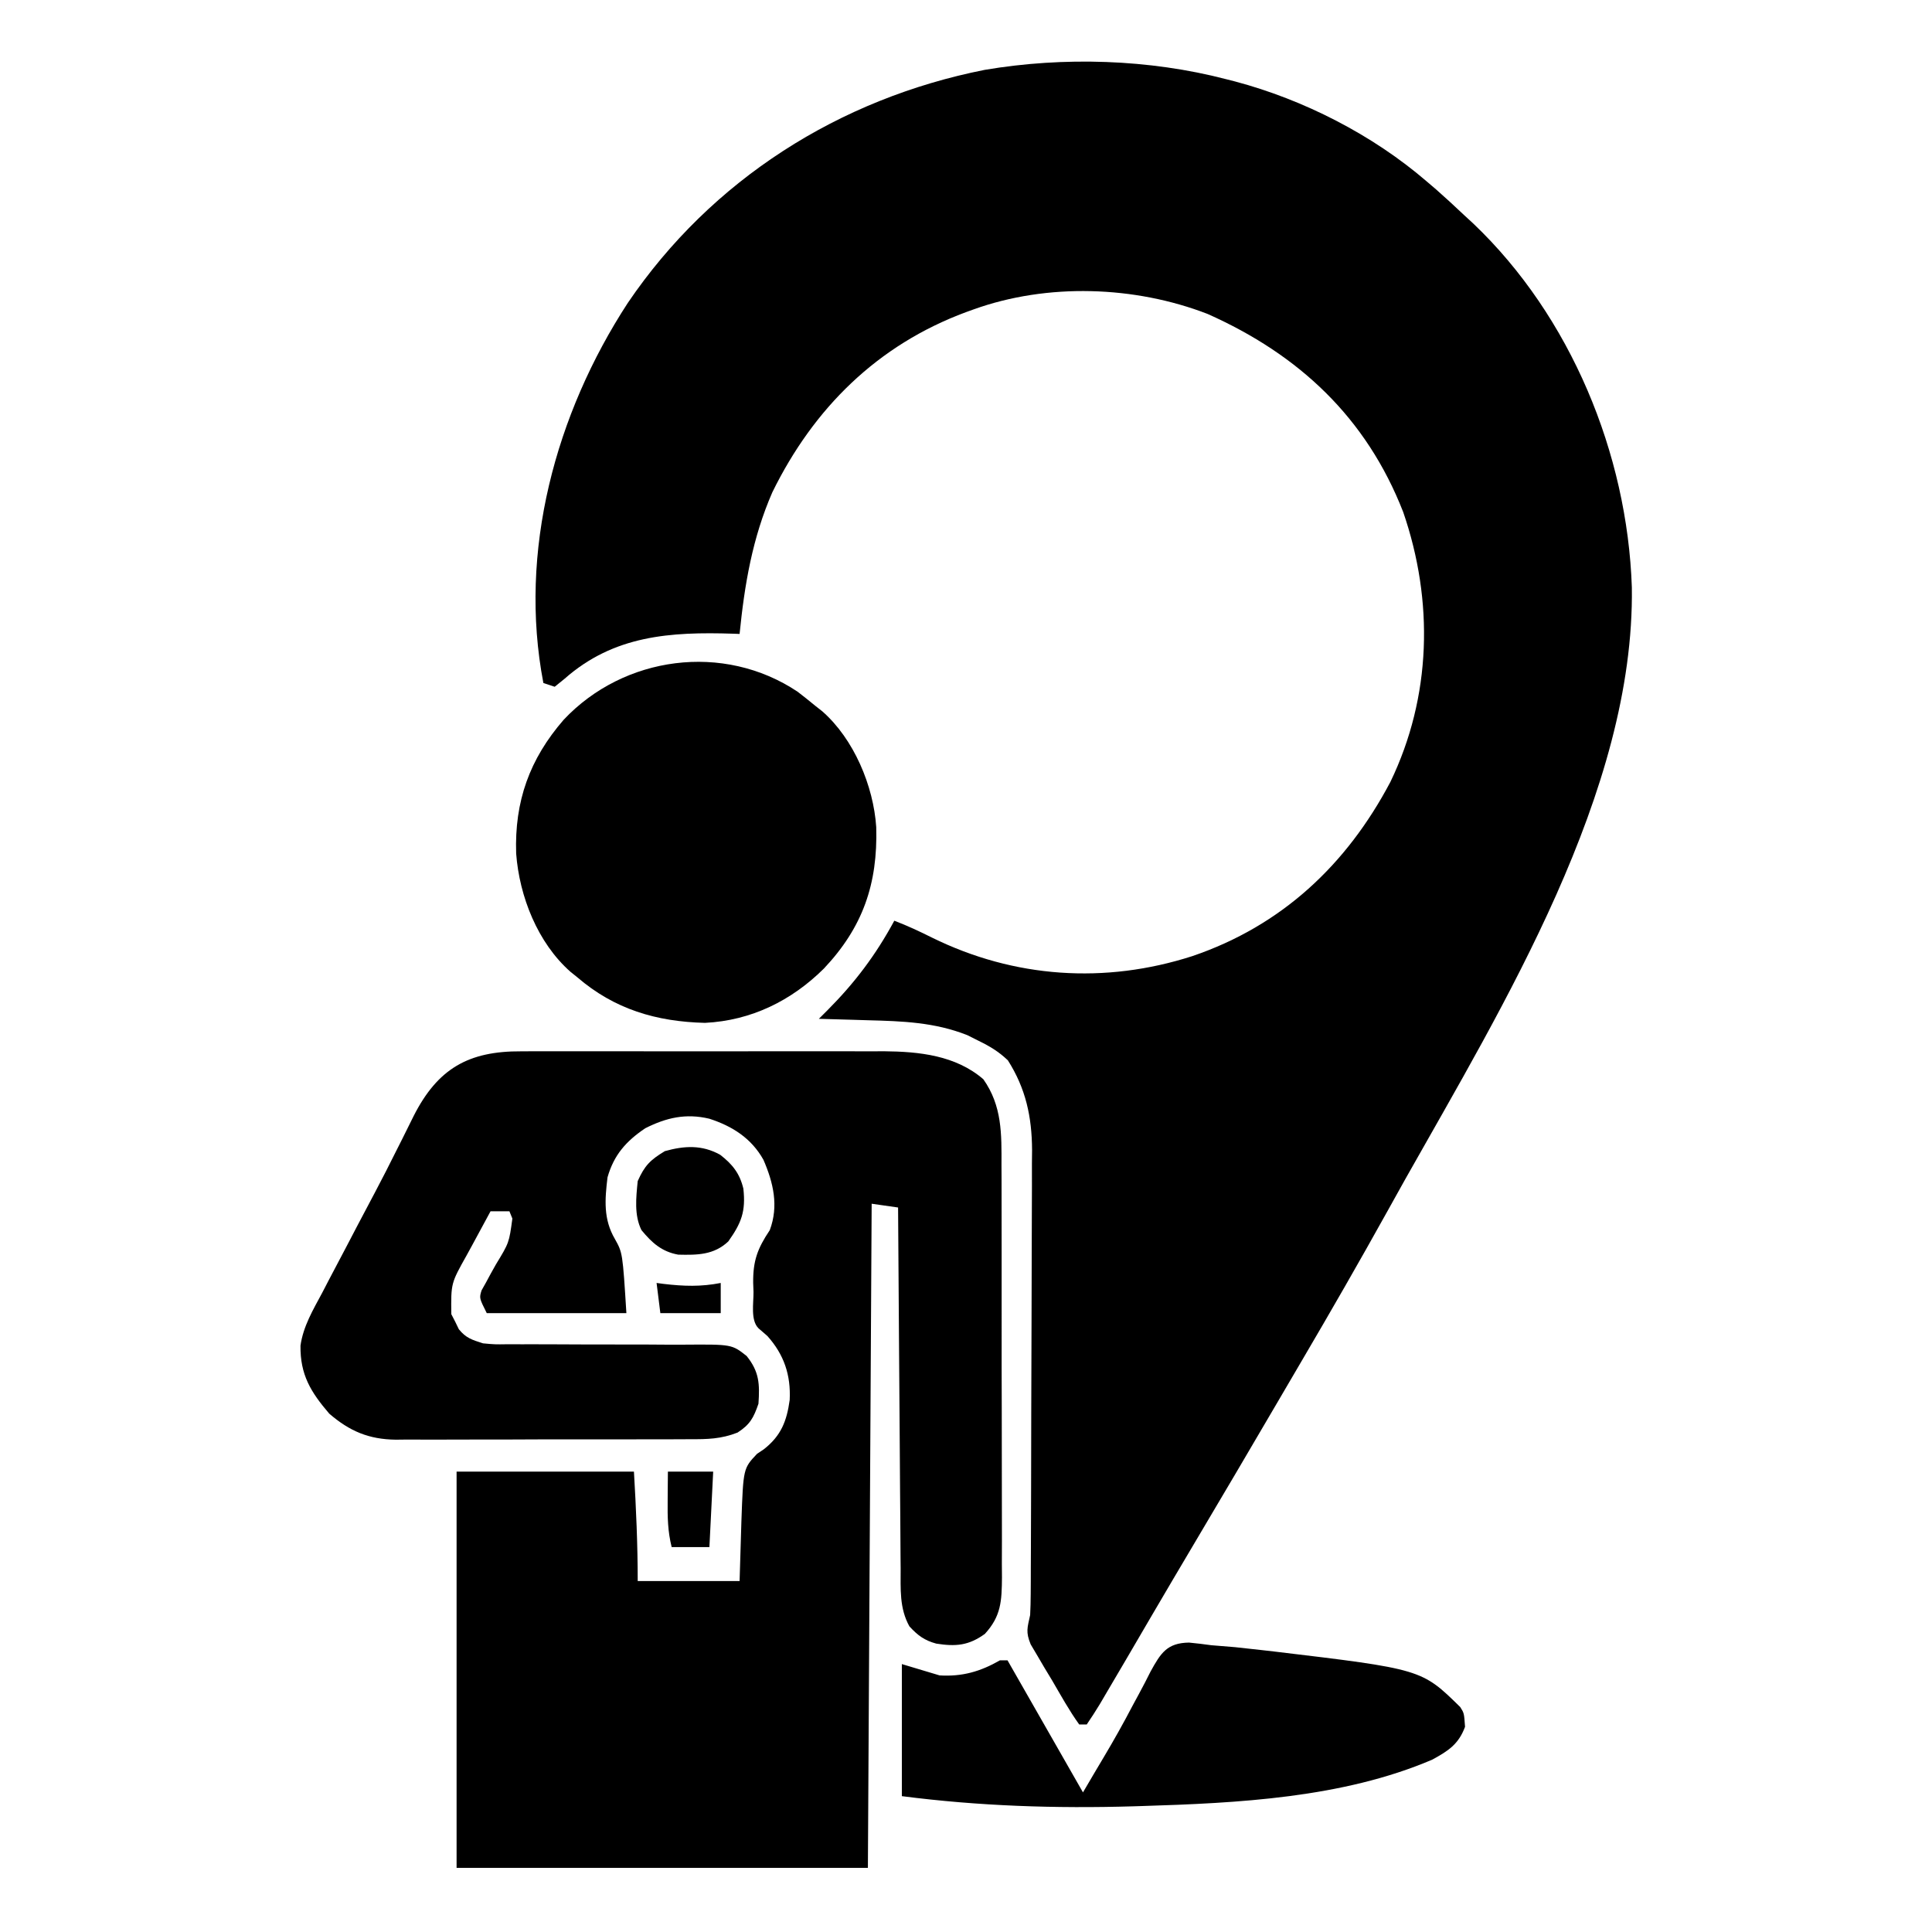 <?xml version="1.0" encoding="UTF-8"?>
<svg version="1.1" xmlns="http://www.w3.org/2000/svg" width="512" height="512">
<path d="M0 0 C0.758 0.193 1.516 0.386 2.297 0.585 C20.495 5.421 38.723 14.718 53 27 C53.852 27.727 54.704 28.454 55.582 29.203 C58.105 31.42 60.559 33.693 63 36 C63.811 36.746 64.622 37.493 65.457 38.262 C91.26 62.845 106.259 99.253 107.456 134.643 C108.232 188.7 73.317 245.516 47.441 291.439 C45.835 294.293 44.247 297.156 42.66 300.02 C35.24 313.379 27.624 326.617 19.883 339.792 C17.886 343.194 15.894 346.599 13.902 350.004 C6.324 362.958 -1.293 375.889 -8.956 388.793 C-12.523 394.804 -16.075 400.823 -19.605 406.855 C-19.989 407.511 -20.373 408.167 -20.769 408.843 C-22.625 412.014 -24.479 415.186 -26.33 418.359 C-28.21 421.579 -30.102 424.791 -32 428 C-32.504 428.859 -33.007 429.719 -33.526 430.604 C-34.627 432.438 -35.804 434.226 -37 436 C-37.66 436 -38.32 436 -39 436 C-41.673 432.285 -43.881 428.262 -46.188 424.312 C-46.855 423.21 -47.522 422.107 -48.209 420.971 C-48.835 419.904 -49.461 418.837 -50.105 417.738 C-50.684 416.759 -51.264 415.78 -51.86 414.771 C-53.213 411.483 -52.738 410.4 -52 407 C-51.906 405.143 -51.861 403.283 -51.853 401.424 C-51.842 399.758 -51.842 399.758 -51.831 398.06 C-51.828 396.851 -51.826 395.643 -51.823 394.398 C-51.813 392.478 -51.813 392.478 -51.803 390.518 C-51.782 386.28 -51.772 382.043 -51.762 377.805 C-51.758 376.341 -51.754 374.877 -51.749 373.414 C-51.73 366.534 -51.716 359.654 -51.708 352.774 C-51.698 344.856 -51.672 336.937 -51.631 329.019 C-51.601 322.884 -51.586 316.748 -51.583 310.613 C-51.581 306.956 -51.572 303.299 -51.547 299.641 C-51.519 295.553 -51.523 291.466 -51.53 287.378 C-51.517 286.182 -51.504 284.986 -51.491 283.753 C-51.545 274.965 -53.148 267.499 -57.895 260.012 C-60.335 257.68 -62.655 256.291 -65.688 254.812 C-66.661 254.324 -67.634 253.835 -68.637 253.332 C-77.296 249.903 -85.819 249.611 -95.062 249.375 C-96.933 249.317 -96.933 249.317 -98.842 249.258 C-101.894 249.164 -104.947 249.079 -108 249 C-107.255 248.259 -106.51 247.518 -105.742 246.754 C-98.449 239.43 -92.938 232.119 -88 223 C-84.574 224.303 -81.317 225.824 -78.039 227.462 C-56.231 238.21 -32.157 239.837 -9 232.375 C14.676 224.32 31.867 208.188 43.469 186.219 C54.391 163.574 54.975 138.251 46.867 114.711 C37.103 89.686 19.269 72.995 -5 62.188 C-24.296 54.731 -47.444 53.959 -67 61 C-67.656 61.236 -68.312 61.472 -68.988 61.715 C-92.439 70.409 -109.371 87.144 -120.312 109.438 C-125.613 121.566 -127.697 133.95 -129 147 C-129.568 146.979 -130.136 146.958 -130.721 146.937 C-147.302 146.407 -162.316 147.349 -175.375 158.875 C-176.241 159.576 -177.107 160.278 -178 161 C-178.99 160.67 -179.98 160.34 -181 160 C-187.682 125.158 -177.798 88.684 -158.621 59.27 C-136.448 26.593 -102.556 5.14 -64.008 -2.492 C-43.132 -6.017 -20.492 -5.339 0 0 Z " fill="#000000" transform="translate(325,21)"/>
<path d="M0 0 C1.113 -0.005 2.226 -0.011 3.373 -0.016 C7.049 -0.029 10.724 -0.02 14.4 -0.01 C16.963 -0.012 19.527 -0.015 22.09 -0.019 C27.465 -0.023 32.84 -0.017 38.215 -0.003 C44.401 0.013 50.586 0.008 56.772 -0.008 C62.749 -0.024 68.726 -0.022 74.703 -0.013 C77.233 -0.011 79.763 -0.014 82.293 -0.021 C85.844 -0.028 89.394 -0.017 92.945 0 C93.977 -0.006 95.01 -0.012 96.073 -0.018 C105.467 0.062 115.12 1.069 122.458 7.4 C127.445 14.47 127.296 21.903 127.265 30.227 C127.272 31.496 127.279 32.765 127.286 34.073 C127.304 37.533 127.302 40.994 127.297 44.454 C127.294 47.35 127.3 50.245 127.306 53.14 C127.32 59.971 127.318 66.801 127.307 73.631 C127.295 80.668 127.31 87.705 127.336 94.742 C127.358 100.797 127.365 106.851 127.359 112.906 C127.356 116.516 127.358 120.127 127.375 123.738 C127.394 127.762 127.38 131.785 127.363 135.809 C127.377 137.595 127.377 137.595 127.392 139.417 C127.336 145.69 127.177 149.672 122.861 154.388 C118.518 157.519 115.101 157.764 109.978 156.962 C106.832 156.109 105.05 154.777 102.861 152.388 C100.173 147.548 100.554 142.472 100.542 137.09 C100.527 135.538 100.527 135.538 100.512 133.955 C100.481 130.541 100.464 127.127 100.447 123.712 C100.428 121.343 100.408 118.974 100.388 116.604 C100.337 110.372 100.297 104.14 100.26 97.907 C100.22 91.546 100.169 85.185 100.119 78.824 C100.022 66.345 99.937 53.867 99.861 41.388 C97.551 41.058 95.241 40.728 92.861 40.388 C92.366 127.508 92.366 127.508 91.861 216.388 C55.891 216.388 19.921 216.388 -17.139 216.388 C-17.139 181.738 -17.139 147.088 -17.139 111.388 C-1.629 111.388 13.881 111.388 29.861 111.388 C30.429 121.044 30.861 130.716 30.861 140.388 C39.771 140.388 48.681 140.388 57.861 140.388 C58.11 132.476 58.11 132.476 58.339 124.564 C58.84 110.526 58.84 110.526 62.482 106.673 C63.081 106.27 63.681 105.866 64.298 105.451 C68.847 101.878 70.357 98.035 71.138 92.38 C71.462 85.774 69.632 80.37 65.236 75.451 C64.452 74.77 63.668 74.089 62.861 73.388 C60.722 71.25 61.583 66.708 61.548 63.763 C61.505 62.57 61.505 62.57 61.46 61.353 C61.398 55.485 62.609 52.263 65.861 47.388 C68.263 40.982 66.811 34.819 64.185 28.755 C60.99 23.044 55.966 19.839 49.83 17.857 C43.616 16.378 38.427 17.577 32.861 20.388 C27.76 23.821 24.542 27.484 22.861 33.388 C22.146 39.291 21.743 44.477 24.798 49.701 C26.861 53.388 26.861 53.388 27.861 69.388 C15.651 69.388 3.441 69.388 -9.139 69.388 C-11.139 65.388 -11.139 65.388 -10.524 63.361 C-10.13 62.66 -9.736 61.958 -9.331 61.236 C-8.914 60.459 -8.497 59.683 -8.067 58.882 C-7.616 58.08 -7.166 57.277 -6.702 56.451 C-3.221 50.728 -3.221 50.728 -2.354 44.322 C-2.743 43.365 -2.743 43.365 -3.139 42.388 C-4.789 42.388 -6.439 42.388 -8.139 42.388 C-9.799 45.422 -11.439 48.467 -13.077 51.513 C-13.545 52.369 -14.014 53.225 -14.497 54.107 C-18.631 61.472 -18.631 61.472 -18.538 69.654 C-18.2 70.309 -17.862 70.963 -17.514 71.638 C-17.192 72.303 -16.87 72.968 -16.538 73.654 C-14.642 76.005 -13.011 76.465 -10.139 77.388 C-7.01 77.68 -7.01 77.68 -3.608 77.628 C-2.307 77.631 -1.005 77.635 0.336 77.639 C1.027 77.637 1.717 77.634 2.429 77.632 C4.603 77.626 6.776 77.636 8.95 77.649 C15.128 77.686 21.306 77.705 27.485 77.694 C31.271 77.688 35.056 77.706 38.842 77.739 C40.28 77.747 41.718 77.746 43.156 77.735 C55.805 77.645 55.805 77.645 59.726 80.74 C63.08 84.9 63.215 88.157 62.861 93.388 C61.57 97.119 60.646 98.88 57.318 101.035 C52.954 102.743 49.319 102.817 44.678 102.792 C43.32 102.803 43.32 102.803 41.936 102.813 C38.955 102.831 35.975 102.827 32.994 102.822 C30.914 102.826 28.834 102.832 26.754 102.838 C22.398 102.847 18.043 102.844 13.687 102.834 C8.116 102.823 2.546 102.843 -3.025 102.872 C-7.319 102.891 -11.614 102.89 -15.909 102.885 C-17.962 102.884 -20.015 102.89 -22.068 102.903 C-24.945 102.918 -27.821 102.907 -30.697 102.89 C-31.538 102.9 -32.379 102.909 -33.245 102.919 C-40.386 102.831 -45.492 100.674 -50.889 96.013 C-55.795 90.29 -58.608 85.692 -58.505 77.993 C-57.784 72.864 -55.184 68.529 -52.764 64.013 C-52.218 62.959 -51.671 61.904 -51.108 60.818 C-49.469 57.665 -47.806 54.526 -46.139 51.388 C-45.271 49.729 -44.403 48.069 -43.538 46.408 C-41.945 43.356 -40.334 40.315 -38.713 37.279 C-36.785 33.649 -34.93 29.988 -33.096 26.31 C-32.573 25.274 -32.051 24.239 -31.512 23.172 C-30.5 21.163 -29.499 19.148 -28.512 17.126 C-22.135 4.566 -13.982 -0.081 0 0 Z " fill="#000000" transform="translate(138.139,278.612)"/>
<path d="M0 0 C1.563 1.202 3.107 2.43 4.625 3.688 C5.261 4.188 5.896 4.688 6.551 5.203 C14.903 12.537 20.116 24.95 20.836 35.895 C21.26 50.958 17.272 62.441 6.969 73.363 C-1.638 81.898 -12.284 87.15 -24.559 87.758 C-37.476 87.435 -48.545 84.14 -58.375 75.688 C-59.268 74.97 -59.268 74.97 -60.18 74.238 C-68.891 66.553 -73.726 54.276 -74.586 42.895 C-75.052 29.032 -71.023 17.841 -62 7.438 C-46.107 -9.477 -19.645 -13.116 0 0 Z " fill="#000000" transform="translate(211.375,183.312)"/>
<path d="M0 0 C1.972 0.188 3.94 0.423 5.902 0.699 C8.006 0.872 10.111 1.044 12.215 1.215 C14.445 1.45 16.674 1.695 18.902 1.949 C20.082 2.083 21.262 2.218 22.477 2.356 C61.646 7.035 61.646 7.035 71.883 17.09 C72.902 18.699 72.902 18.699 73.152 22.324 C71.441 26.944 68.688 28.732 64.422 31.043 C40.681 41.183 12.873 42.54 -12.598 43.324 C-13.666 43.357 -13.666 43.357 -14.756 43.391 C-35.311 44 -55.694 43.338 -76.098 40.699 C-76.098 29.149 -76.098 17.599 -76.098 5.699 C-72.798 6.689 -69.498 7.679 -66.098 8.699 C-60.12 9.063 -55.288 7.684 -50.098 4.699 C-49.438 4.699 -48.778 4.699 -48.098 4.699 C-38.098 22.199 -38.098 22.199 -28.098 39.699 C-27.132 38.056 -26.167 36.413 -25.203 34.769 C-24.329 33.285 -23.449 31.804 -22.564 30.326 C-19.887 25.835 -17.346 21.307 -14.926 16.672 C-14.383 15.67 -13.841 14.668 -13.282 13.635 C-12.215 11.662 -11.18 9.671 -10.181 7.662 C-7.488 2.785 -5.834 0.092 0 0 Z " fill="#000000" transform="translate(315.098,435.301)"/>
<path d="M0 0 C3.285 2.532 5.208 4.97 6.164 8.984 C6.839 15.056 5.609 18.143 2.164 22.984 C-1.668 26.585 -6.055 26.596 -11.102 26.48 C-15.461 25.69 -18.07 23.342 -20.836 19.984 C-22.813 16.03 -22.262 11.294 -21.836 6.984 C-19.985 2.839 -18.512 1.395 -14.648 -0.953 C-9.48 -2.393 -4.823 -2.668 0 0 Z " fill="#000000" transform="translate(190.836,306.016)"/>
<path d="M0 0 C3.96 0 7.92 0 12 0 C11.67 6.6 11.34 13.2 11 20 C7.7 20 4.4 20 1 20 C-0.047 15.813 -0.112 12.021 -0.062 7.75 C-0.058 7.005 -0.053 6.26 -0.049 5.492 C-0.037 3.661 -0.019 1.831 0 0 Z " fill="#000000" transform="translate(177,390)"/>
<path d="M0 0 C0.961 0.126 0.961 0.126 1.941 0.254 C7.231 0.877 11.77 1.023 17 0 C17 2.64 17 5.28 17 8 C11.72 8 6.44 8 1 8 C0.67 5.36 0.34 2.72 0 0 Z " fill="#000000" transform="translate(174,340)"/>
</svg>
